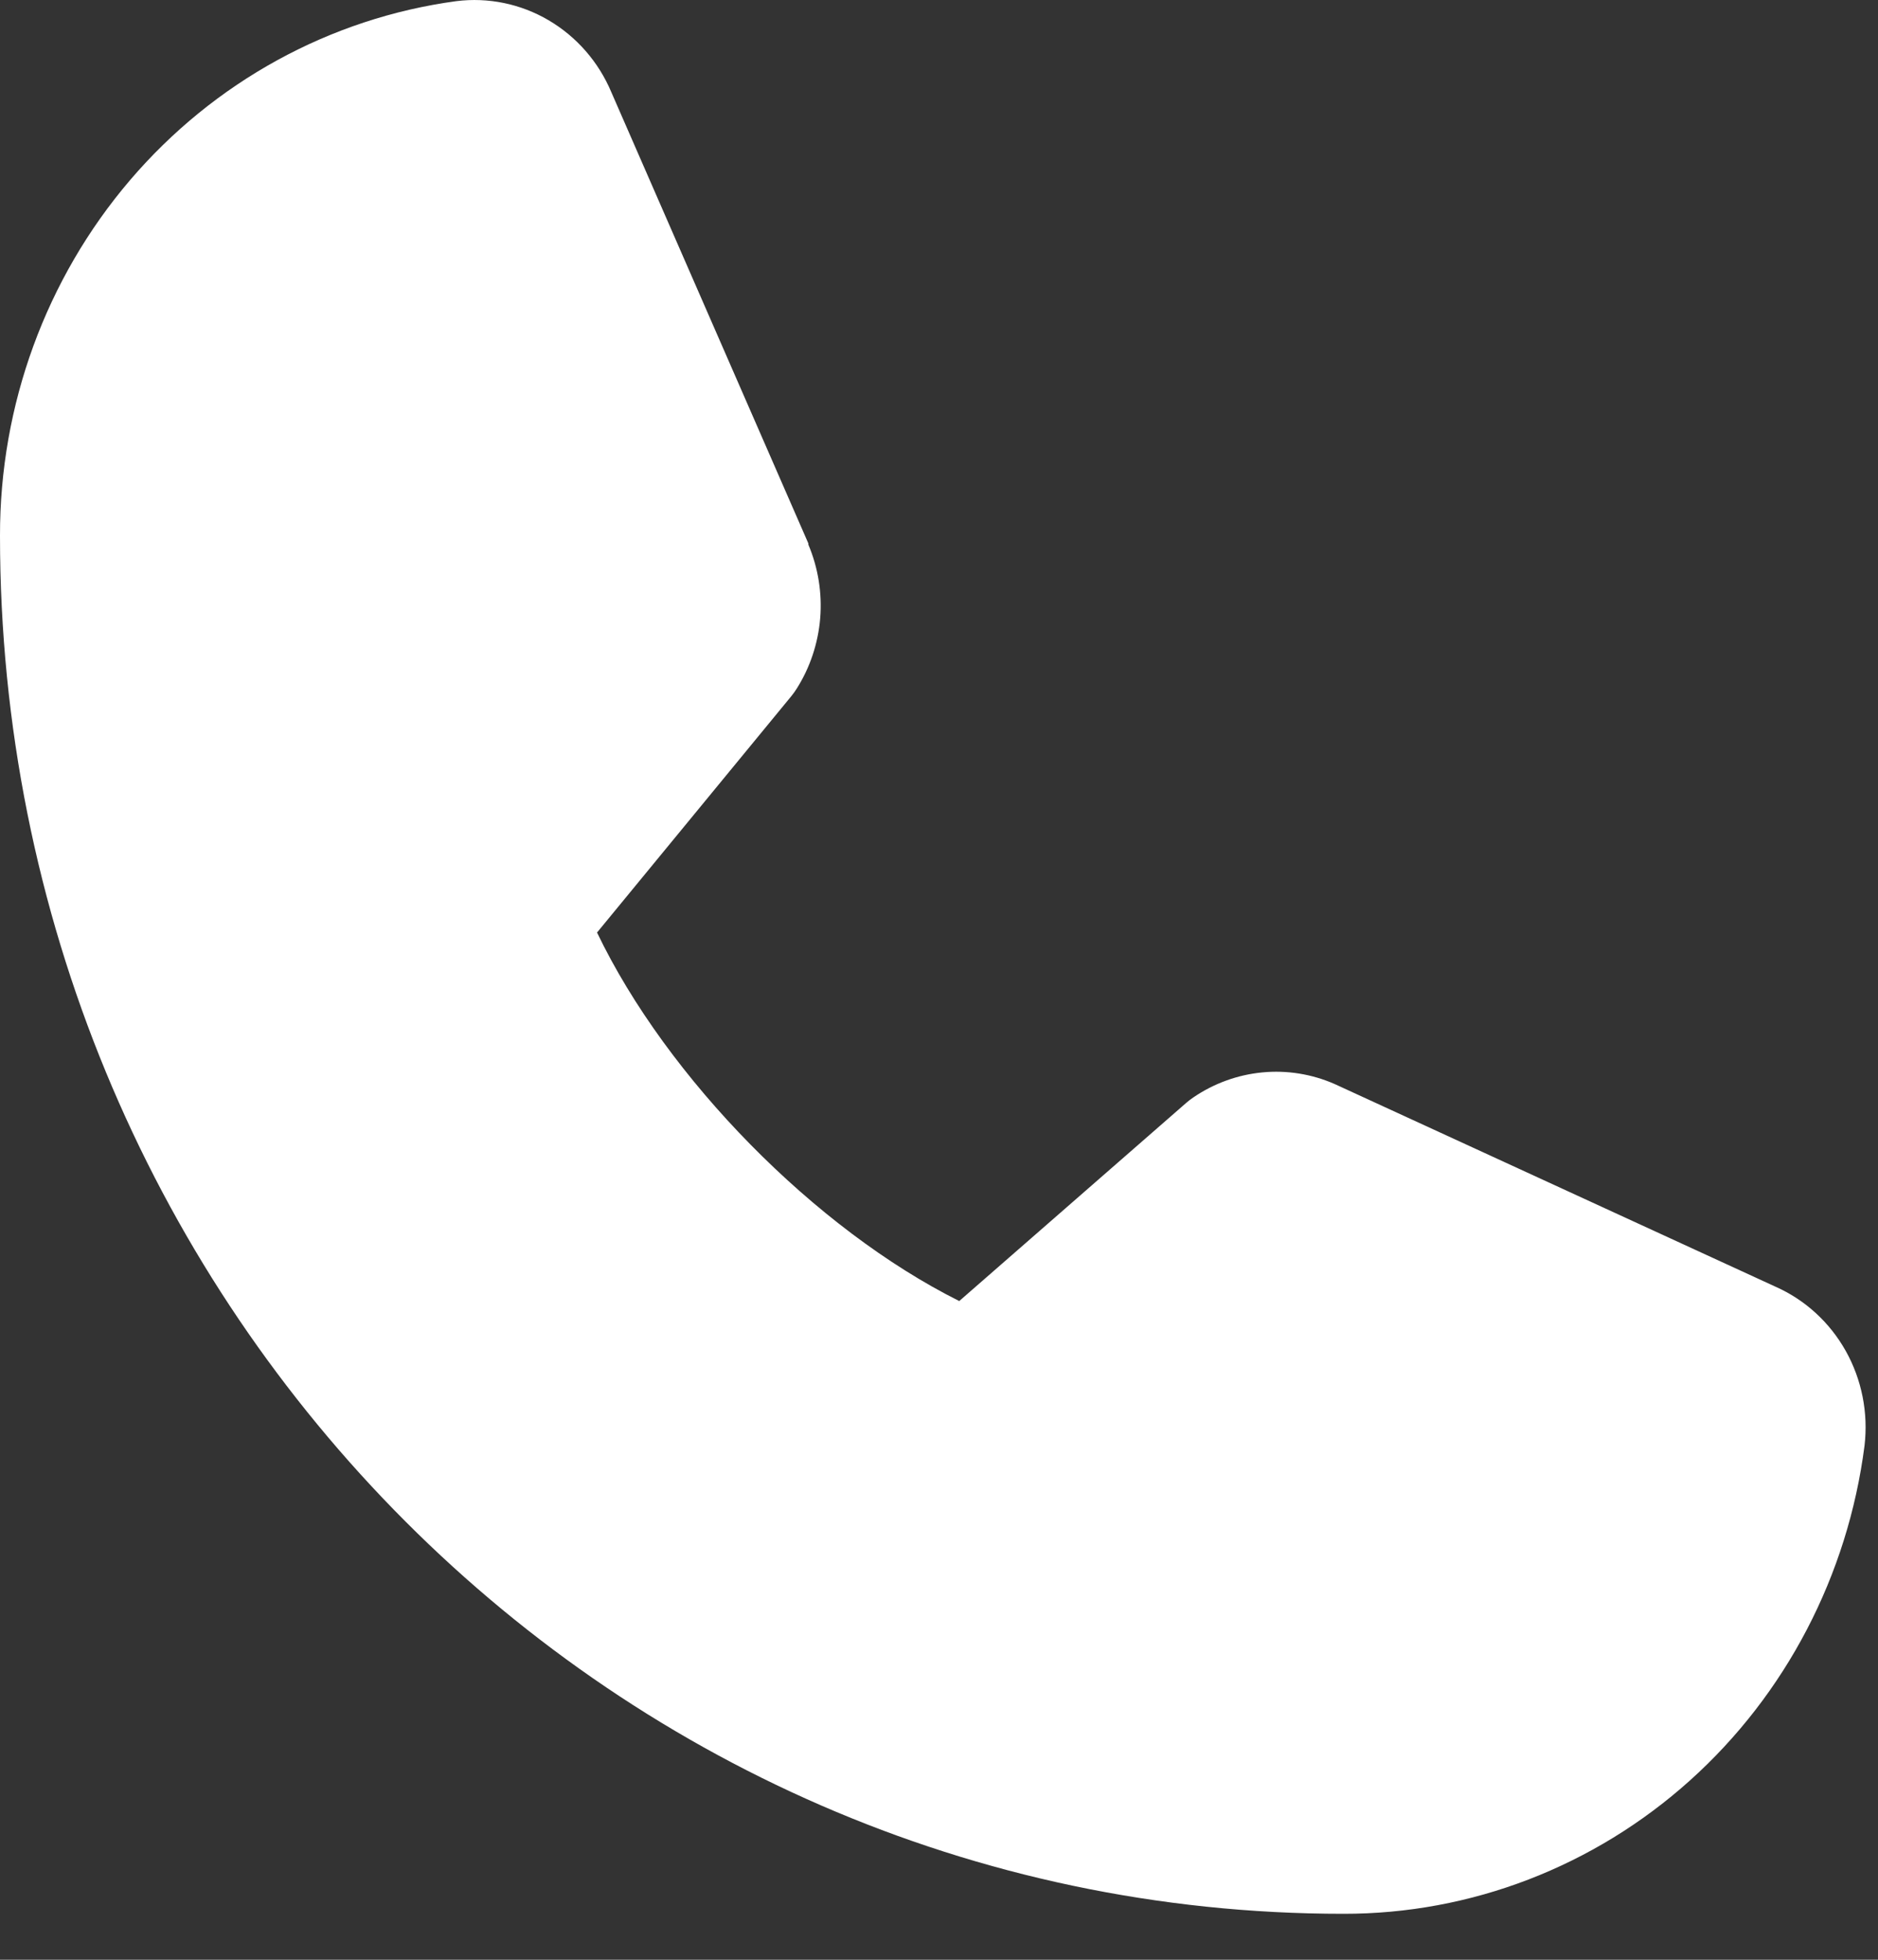 <svg width="23" height="24" viewBox="0 0 23 24" fill="none" xmlns="http://www.w3.org/2000/svg">
<rect x="0" y="0" width="23" height="24" fill="#333333" stroke="none"/>
<path d="M22.835 17.704C22.631 19.292 21.871 20.75 20.696 21.805C19.521 22.86 18.012 23.44 16.451 23.437C7.38 23.437 1.03374e-05 15.867 1.03374e-05 6.562C-0.003 4.961 0.563 3.413 1.591 2.208C2.62 1.003 4.041 0.223 5.589 0.014C5.98 -0.035 6.377 0.047 6.719 0.248C7.061 0.449 7.331 0.758 7.487 1.129L9.9 6.655V6.669C10.02 6.953 10.07 7.263 10.045 7.572C10.019 7.88 9.92 8.178 9.755 8.437C9.735 8.469 9.713 8.498 9.69 8.527L7.312 11.42C8.167 13.203 9.986 15.053 11.748 15.933L14.528 13.506C14.556 13.482 14.584 13.46 14.614 13.44C14.867 13.267 15.158 13.162 15.46 13.133C15.763 13.104 16.067 13.153 16.347 13.276L16.362 13.283L21.744 15.757C22.106 15.917 22.408 16.193 22.605 16.544C22.802 16.896 22.882 17.302 22.835 17.704Z" fill="white"/>
</svg>
